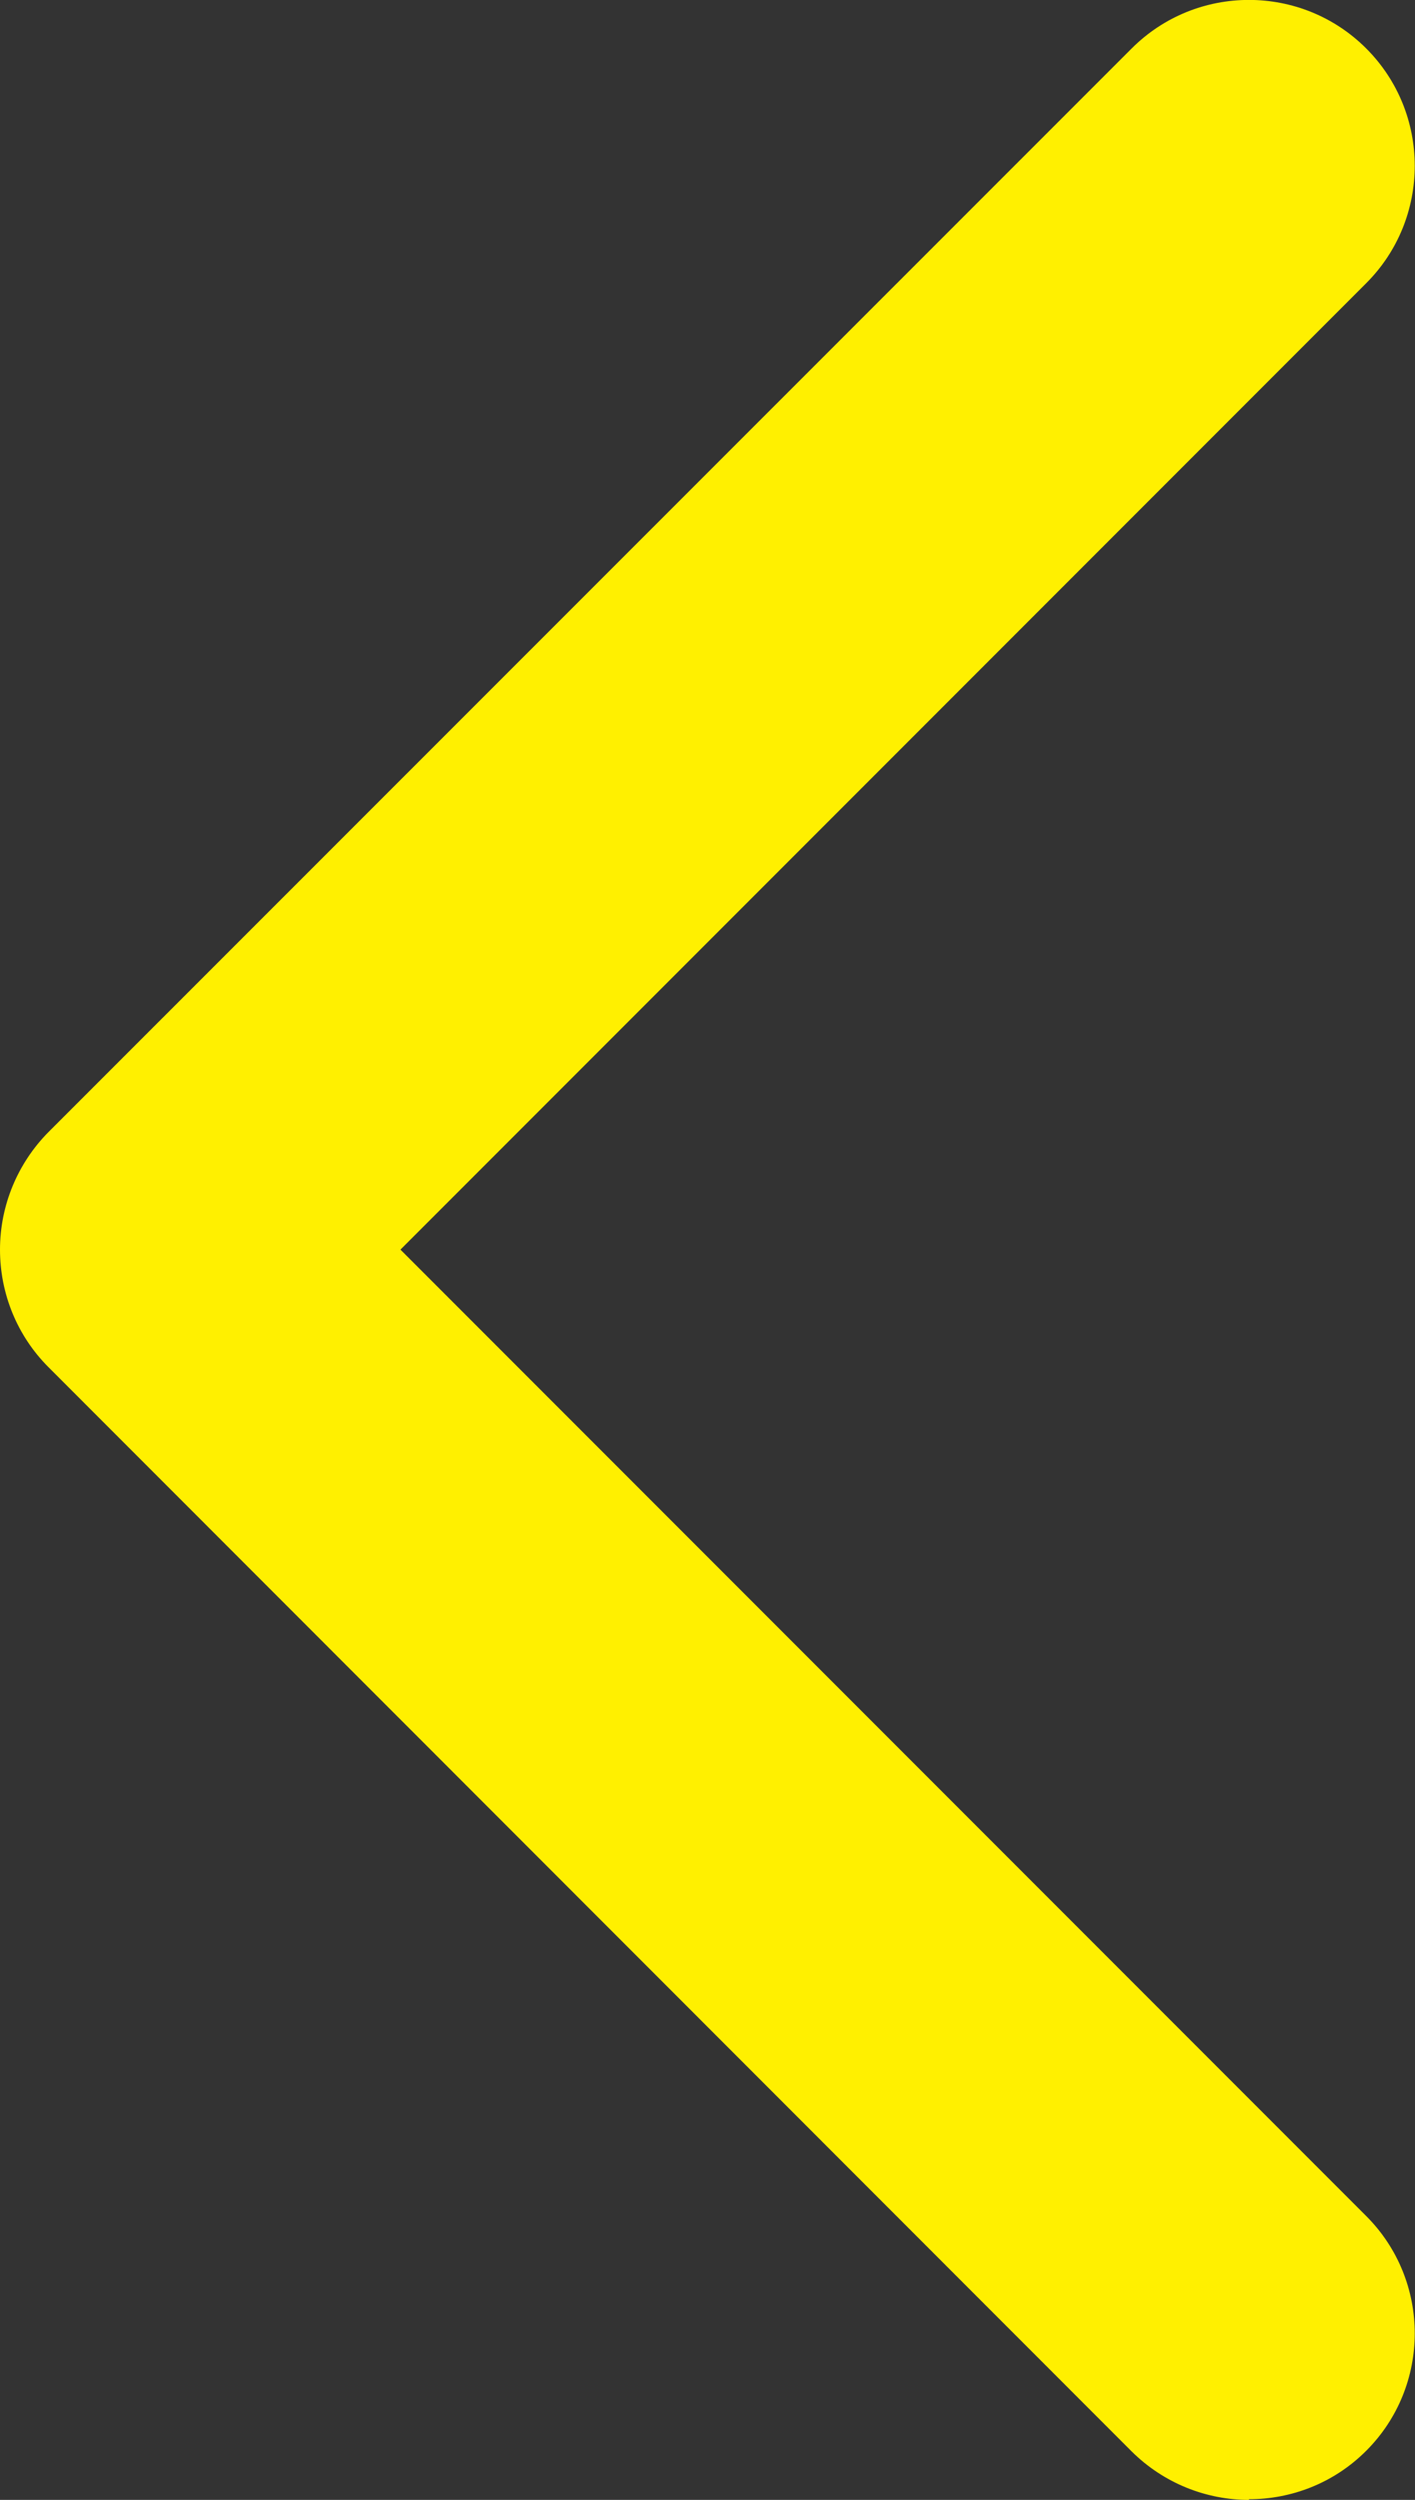 <?xml version="1.0" encoding="UTF-8"?>
<svg id="_レイヤー_1" data-name="レイヤー 1" xmlns="http://www.w3.org/2000/svg" version="1.1" viewBox="0 0 42.65 75.3">
  <rect x="0" y="0" width="42.65" height="75.3" fill="#333333" stroke="none"/>
  <defs>
    <style>
      .cls-1 {
        fill: #fff000;
        stroke-width: 0px;
      }
    </style>
  </defs>
  <path class="cls-1" d="M37.65,75.3c-1.28,0-2.56-.49-3.54-1.46L1.46,41.18c-.94-.94-1.46-2.21-1.46-3.54s.53-2.6,1.46-3.54L34.11,1.46c1.95-1.95,5.12-1.95,7.07,0,1.95,1.95,1.95,5.12,0,7.07l-29.11,29.11,29.11,29.11c1.95,1.95,1.95,5.12,0,7.07-.98.98-2.26,1.46-3.54,1.46Z"/>
</svg>